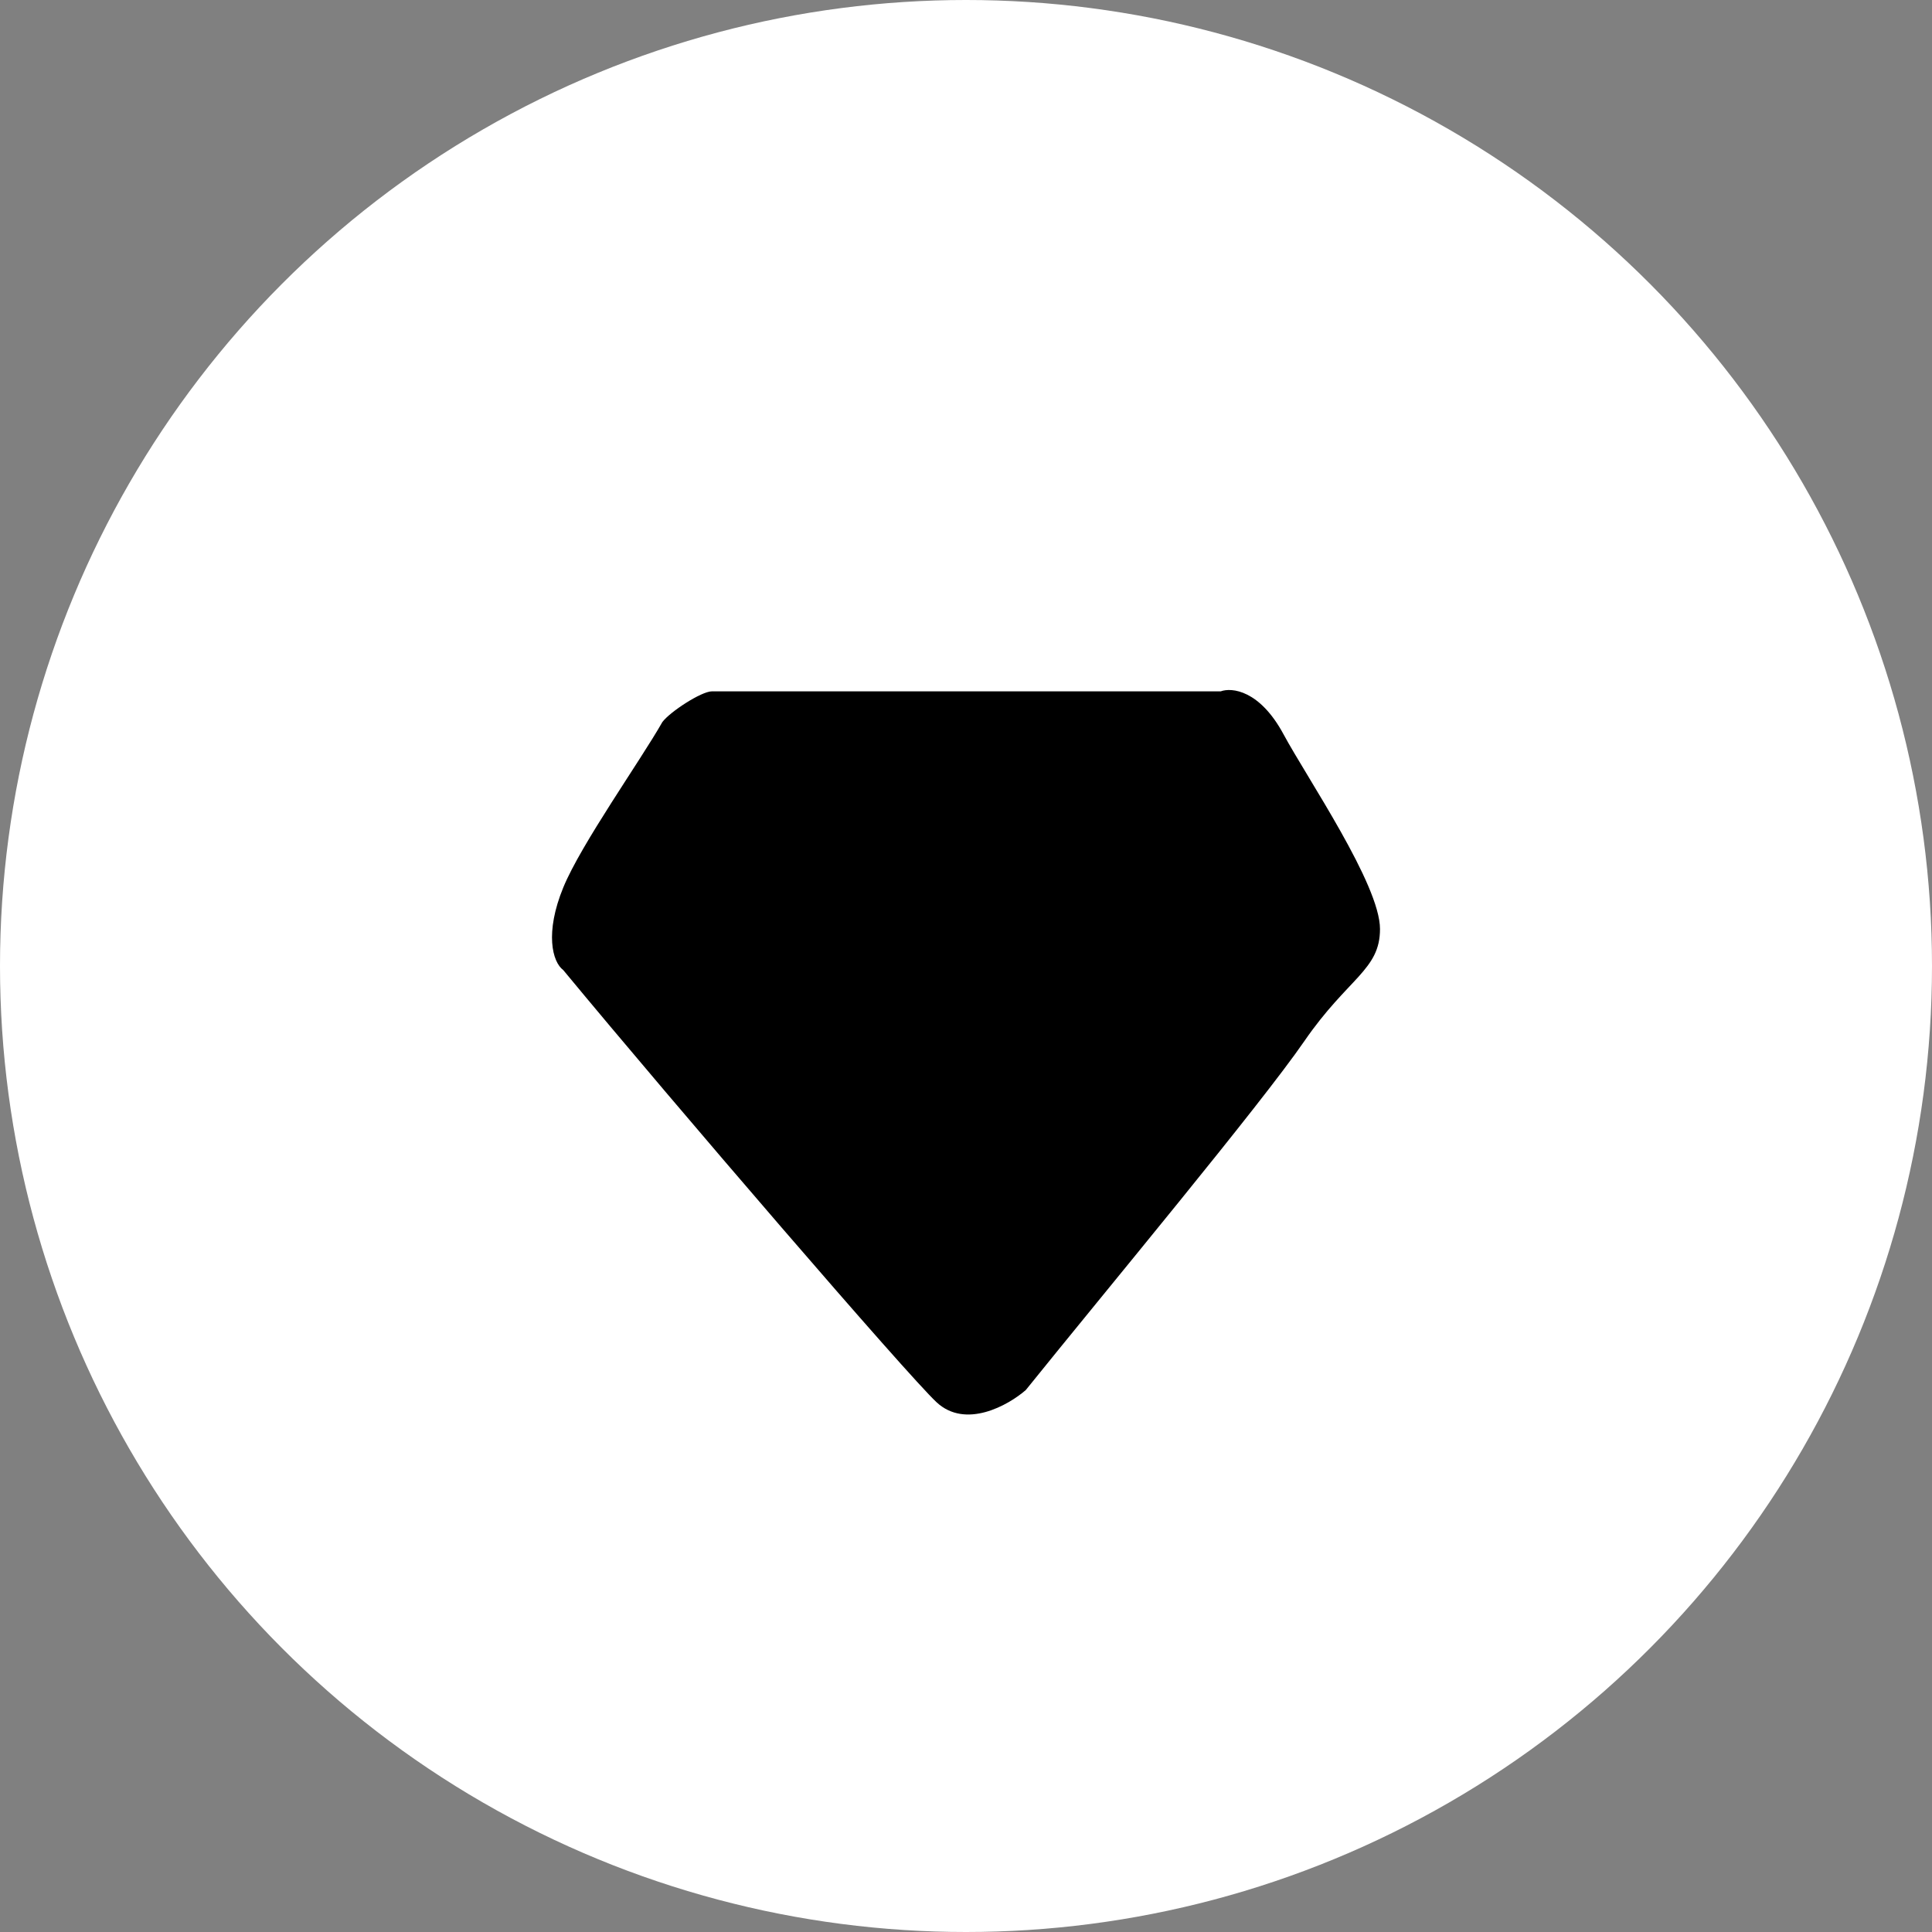 <svg width="56" height="56" viewBox="0 0 56 56" fill="none" xmlns="http://www.w3.org/2000/svg">
<rect x="0" y="0" width="56" height="56" fill="#808080" stroke="none"/>
<circle cx="28" cy="28" r="28" fill="white"/>
<path d="M35.383 20.039H20.636C20.329 20.039 19.423 20.631 19.2 20.927C18.561 22.052 16.842 24.468 16.327 25.724C15.788 27.036 16.008 27.882 16.327 28.119C19.583 32.056 26.305 39.864 27.148 40.646C27.99 41.428 29.223 40.735 29.733 40.291C32.095 37.359 36.522 32.044 37.809 30.175C39.077 28.335 40 28.119 40 26.928C40 25.64 37.892 22.561 37.203 21.282C36.513 20.003 35.703 19.921 35.383 20.039Z" fill="black"/>
</svg>
